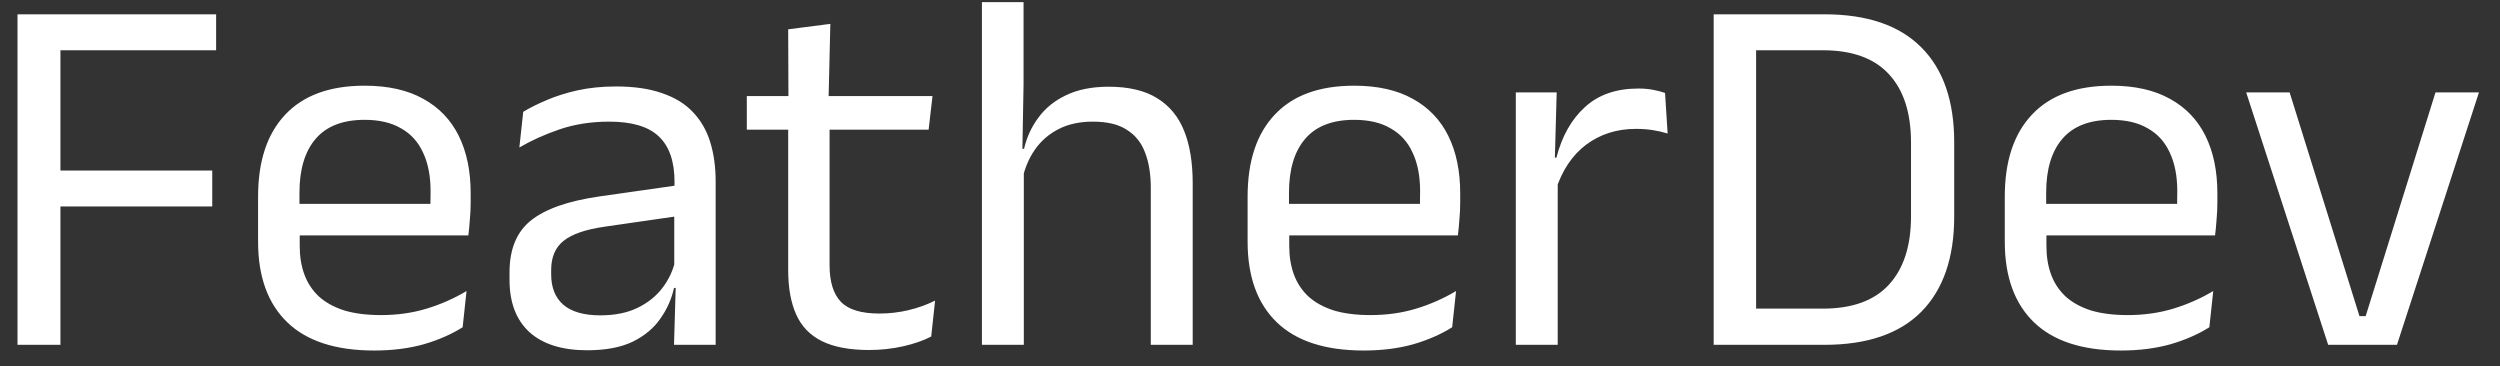 <svg width="116" height="17" viewBox="0 0 116 17" fill="none" xmlns="http://www.w3.org/2000/svg">
<rect x="0" y="0" width="116" height="17" fill="#333333" stroke="none"/>
<path d="M0.812 16V0.664H2.804V16H0.812ZM1.94 9.58V7.912H9.848V9.58H1.94ZM1.388 2.332V0.664H10.028V2.332H1.388ZM17.363 16.264C15.579 16.264 14.235 15.828 13.331 14.956C12.427 14.084 11.975 12.836 11.975 11.212V9.124C11.975 7.476 12.395 6.208 13.235 5.32C14.075 4.424 15.303 3.976 16.919 3.976C18.007 3.976 18.915 4.18 19.643 4.588C20.371 4.988 20.919 5.56 21.287 6.304C21.655 7.048 21.839 7.936 21.839 8.968V9.4C21.839 9.656 21.827 9.912 21.803 10.168C21.787 10.424 21.763 10.676 21.731 10.924H19.943C19.959 10.54 19.967 10.176 19.967 9.832C19.975 9.488 19.979 9.172 19.979 8.884C19.979 8.172 19.863 7.572 19.631 7.084C19.407 6.588 19.067 6.212 18.611 5.956C18.163 5.692 17.599 5.56 16.919 5.56C15.911 5.56 15.155 5.852 14.651 6.436C14.147 7.02 13.895 7.856 13.895 8.944V10.06L13.907 10.3V11.416C13.907 11.904 13.979 12.344 14.123 12.736C14.267 13.128 14.491 13.468 14.795 13.756C15.107 14.036 15.499 14.252 15.971 14.404C16.451 14.548 17.019 14.62 17.675 14.62C18.435 14.62 19.143 14.52 19.799 14.32C20.455 14.12 21.071 13.848 21.647 13.504L21.467 15.184C20.947 15.512 20.343 15.776 19.655 15.976C18.967 16.168 18.203 16.264 17.363 16.264ZM12.995 10.924V9.46H21.323V10.924H12.995ZM31.274 16L31.358 13.156L31.286 12.856V9.124L31.298 8.44C31.298 7.488 31.054 6.784 30.566 6.328C30.086 5.872 29.322 5.644 28.274 5.644C27.434 5.644 26.662 5.764 25.958 6.004C25.262 6.244 24.642 6.524 24.098 6.844L24.278 5.188C24.582 5.004 24.942 4.824 25.358 4.648C25.782 4.464 26.262 4.312 26.798 4.192C27.342 4.072 27.938 4.012 28.586 4.012C29.426 4.012 30.138 4.116 30.722 4.324C31.314 4.524 31.79 4.816 32.15 5.2C32.518 5.584 32.786 6.048 32.954 6.592C33.122 7.136 33.206 7.744 33.206 8.416V16H31.274ZM27.242 16.252C26.082 16.252 25.19 15.972 24.566 15.412C23.95 14.844 23.642 14.036 23.642 12.988V12.64C23.642 11.56 23.974 10.756 24.638 10.228C25.31 9.692 26.374 9.32 27.83 9.112L31.538 8.584L31.646 10L28.07 10.516C27.174 10.644 26.534 10.864 26.15 11.176C25.766 11.48 25.574 11.932 25.574 12.532V12.724C25.574 13.34 25.762 13.812 26.138 14.14C26.522 14.468 27.094 14.632 27.854 14.632C28.526 14.632 29.102 14.516 29.582 14.284C30.062 14.052 30.45 13.74 30.746 13.348C31.042 12.956 31.242 12.52 31.346 12.04L31.646 13.36H31.274C31.162 13.872 30.95 14.348 30.638 14.788C30.334 15.228 29.906 15.584 29.354 15.856C28.802 16.12 28.098 16.252 27.242 16.252ZM40.328 16.24C39.424 16.24 38.696 16.104 38.144 15.832C37.592 15.56 37.192 15.148 36.944 14.596C36.696 14.044 36.572 13.356 36.572 12.532V5.14H38.492V12.304C38.492 13.072 38.668 13.64 39.02 14.008C39.372 14.368 39.964 14.548 40.796 14.548C41.268 14.548 41.72 14.496 42.152 14.392C42.592 14.288 43.004 14.14 43.388 13.948L43.208 15.616C42.832 15.808 42.392 15.96 41.888 16.072C41.384 16.184 40.864 16.24 40.328 16.24ZM34.652 6.016V4.456H43.268L43.088 6.016H34.652ZM36.584 4.648L36.572 1.36L38.528 1.108L38.444 4.648H36.584ZM53.397 16V8.716C53.397 8.084 53.309 7.54 53.133 7.084C52.965 6.628 52.685 6.276 52.293 6.028C51.909 5.772 51.381 5.644 50.709 5.644C50.093 5.644 49.561 5.76 49.113 5.992C48.665 6.224 48.301 6.54 48.021 6.94C47.749 7.332 47.557 7.78 47.445 8.284L47.013 6.904H47.517C47.637 6.376 47.857 5.896 48.177 5.464C48.497 5.024 48.925 4.676 49.461 4.42C50.005 4.156 50.665 4.024 51.441 4.024C52.369 4.024 53.117 4.2 53.685 4.552C54.261 4.904 54.681 5.412 54.945 6.076C55.209 6.732 55.341 7.54 55.341 8.5V16H53.397ZM45.561 16V0.1H47.493V3.916L47.433 7.276L47.505 7.432V16H45.561ZM63.277 16.264C61.493 16.264 60.149 15.828 59.245 14.956C58.341 14.084 57.889 12.836 57.889 11.212V9.124C57.889 7.476 58.309 6.208 59.149 5.32C59.989 4.424 61.217 3.976 62.833 3.976C63.921 3.976 64.829 4.18 65.557 4.588C66.285 4.988 66.833 5.56 67.201 6.304C67.569 7.048 67.753 7.936 67.753 8.968V9.4C67.753 9.656 67.741 9.912 67.717 10.168C67.701 10.424 67.677 10.676 67.645 10.924H65.857C65.873 10.54 65.881 10.176 65.881 9.832C65.889 9.488 65.893 9.172 65.893 8.884C65.893 8.172 65.777 7.572 65.545 7.084C65.321 6.588 64.981 6.212 64.525 5.956C64.077 5.692 63.513 5.56 62.833 5.56C61.825 5.56 61.069 5.852 60.565 6.436C60.061 7.02 59.809 7.856 59.809 8.944V10.06L59.821 10.3V11.416C59.821 11.904 59.893 12.344 60.037 12.736C60.181 13.128 60.405 13.468 60.709 13.756C61.021 14.036 61.413 14.252 61.885 14.404C62.365 14.548 62.933 14.62 63.589 14.62C64.349 14.62 65.057 14.52 65.713 14.32C66.369 14.12 66.985 13.848 67.561 13.504L67.381 15.184C66.861 15.512 66.257 15.776 65.569 15.976C64.881 16.168 64.117 16.264 63.277 16.264ZM58.909 10.924V9.46H67.237V10.924H58.909ZM72.182 8.836L71.738 7.336L72.218 7.312C72.474 6.32 72.914 5.54 73.538 4.972C74.162 4.396 74.99 4.108 76.022 4.108C76.278 4.108 76.506 4.128 76.706 4.168C76.914 4.208 77.098 4.256 77.258 4.312L77.378 6.196C77.178 6.132 76.954 6.08 76.706 6.04C76.466 6 76.198 5.98 75.902 5.98C75.022 5.98 74.254 6.224 73.598 6.712C72.95 7.2 72.478 7.908 72.182 8.836ZM70.334 16V4.288H72.23L72.134 7.744L72.278 7.888V16H70.334ZM80.859 16V14.32H84.579C85.939 14.32 86.959 13.952 87.639 13.216C88.327 12.472 88.671 11.412 88.671 10.036V6.616C88.671 5.232 88.327 4.172 87.639 3.436C86.959 2.7 85.939 2.332 84.579 2.332H80.847V0.664H84.651C86.635 0.664 88.135 1.176 89.151 2.2C90.167 3.216 90.675 4.684 90.675 6.604V10.048C90.675 11.96 90.167 13.432 89.151 14.464C88.135 15.488 86.635 16 84.651 16H80.859ZM79.515 16V0.664H81.483V16H79.515ZM98.41 16.264C96.626 16.264 95.282 15.828 94.378 14.956C93.474 14.084 93.022 12.836 93.022 11.212V9.124C93.022 7.476 93.442 6.208 94.282 5.32C95.122 4.424 96.35 3.976 97.966 3.976C99.054 3.976 99.962 4.18 100.69 4.588C101.418 4.988 101.966 5.56 102.334 6.304C102.702 7.048 102.886 7.936 102.886 8.968V9.4C102.886 9.656 102.874 9.912 102.85 10.168C102.834 10.424 102.81 10.676 102.778 10.924H100.99C101.006 10.54 101.014 10.176 101.014 9.832C101.022 9.488 101.026 9.172 101.026 8.884C101.026 8.172 100.91 7.572 100.678 7.084C100.454 6.588 100.114 6.212 99.658 5.956C99.21 5.692 98.646 5.56 97.966 5.56C96.958 5.56 96.202 5.852 95.698 6.436C95.194 7.02 94.942 7.856 94.942 8.944V10.06L94.954 10.3V11.416C94.954 11.904 95.026 12.344 95.17 12.736C95.314 13.128 95.538 13.468 95.842 13.756C96.154 14.036 96.546 14.252 97.018 14.404C97.498 14.548 98.066 14.62 98.722 14.62C99.482 14.62 100.19 14.52 100.846 14.32C101.502 14.12 102.118 13.848 102.694 13.504L102.514 15.184C101.994 15.512 101.39 15.776 100.702 15.976C100.014 16.168 99.25 16.264 98.41 16.264ZM94.042 10.924V9.46H102.37V10.924H94.042ZM109.767 14.668L113.007 4.288H115.023L111.219 16H108.027L104.223 4.288H106.239L109.479 14.668H109.767Z" fill="white"/>
</svg>
